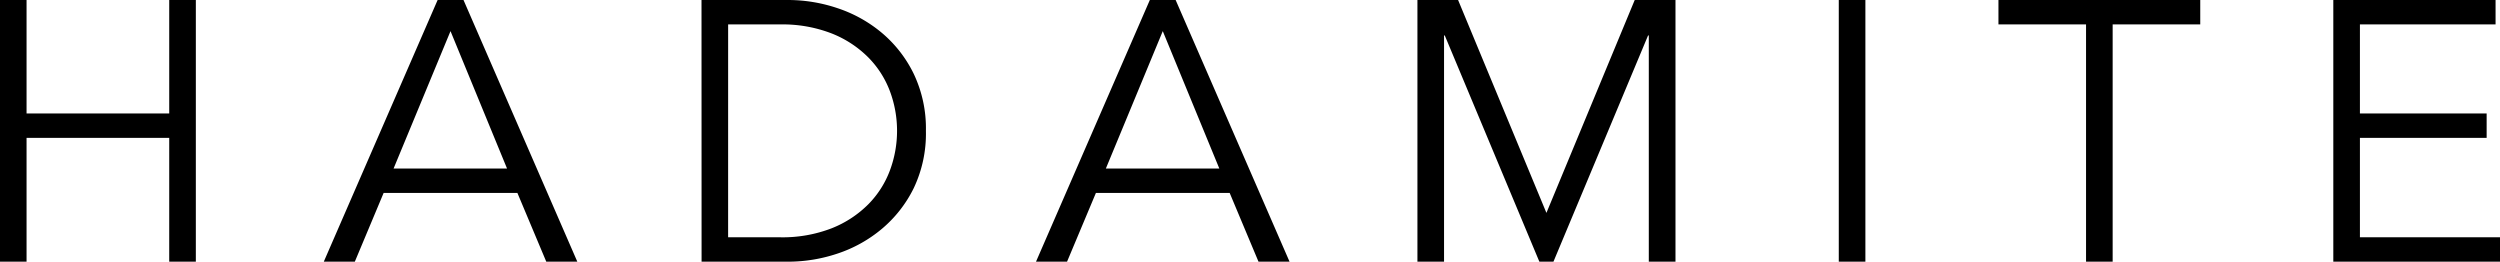 <svg xmlns="http://www.w3.org/2000/svg" width="142.044" height="14.868" viewBox="0 0 142.044 14.868">
  <path id="パス_7055" data-name="パス 7055" d="M-70.5-14.868h1.512v6.447h8.106v-6.447h1.512V0h-1.512V-7.035h-8.106V0H-70.5Zm22.365,9.576h6.447L-44.9-13.1ZM-50.337,0H-52.1l6.468-14.868h1.47L-37.695,0h-1.764L-41.1-3.906h-7.6Zm21.21-1.386h2.94a7.721,7.721,0,0,0,2.95-.514,6.105,6.105,0,0,0,2.079-1.365A5.44,5.44,0,0,0-19.929-5.2a6.411,6.411,0,0,0,.4-2.236,6.411,6.411,0,0,0-.4-2.236A5.44,5.44,0,0,0-21.157-11.6a6.105,6.105,0,0,0-2.079-1.365,7.721,7.721,0,0,0-2.95-.515h-2.94Zm-1.512-13.482H-25.7a8.816,8.816,0,0,1,2.782.462,7.675,7.675,0,0,1,2.52,1.4,7.079,7.079,0,0,1,1.816,2.331,7.211,7.211,0,0,1,.693,3.244,7.2,7.2,0,0,1-.693,3.255A7.11,7.11,0,0,1-20.4-1.858a7.675,7.675,0,0,1-2.52,1.4A8.816,8.816,0,0,1-25.7,0h-4.935ZM-7.665-5.292h6.447L-4.431-13.1ZM-9.87,0h-1.764l6.468-14.868H-3.7L2.772,0H1.008L-.63-3.906h-7.6ZM17.367-2.772l5.019-12.1H24.7V0H23.184V-12.852h-.042L17.766,0h-.8L11.592-12.852H11.55V0H10.038V-14.868h2.31ZM35.49,0H33.978V-14.868H35.49ZM49.539,0H48.027V-13.482H43.05v-1.386H54.516v1.386H49.539ZM63.588-1.386h7.959V0H62.076V-14.868h9.219v1.386H63.588v5.061h7.2v1.386h-7.2Z" transform="translate(70.497 14.868)"/>
</svg>
